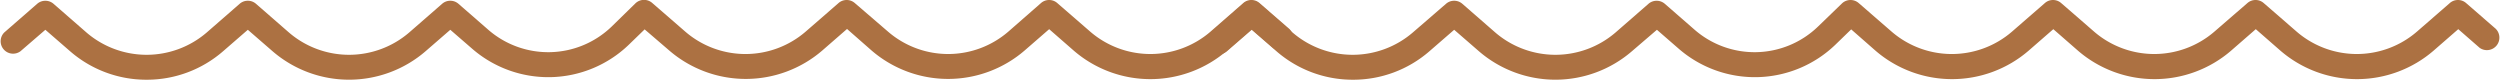 <svg xmlns="http://www.w3.org/2000/svg" viewBox="0 0 365.98 11.67"><defs><style>.cls-1{fill:#ac7142;}</style></defs><title>marroncito-receta-interior-2</title><g id="Capa_2" data-name="Capa 2"><g id="Layer_1" data-name="Layer 1"><path class="cls-1" d="M21.46,11.67A17,17,0,0,1,10.26,7.5L6.64,4.36,3,7.5A1.82,1.82,0,0,1,.63,4.75L5.44.56a1.83,1.83,0,0,1,2.4,0l4.81,4.19a13.5,13.5,0,0,0,17.62,0L35.08.56a1.82,1.82,0,0,1,2.4,0l4.81,4.19a13.5,13.5,0,0,0,17.62,0L64.72.56a1.82,1.82,0,0,1,2.4,0l4.33,3.77A13.37,13.37,0,0,0,89.53,3.9L93,.51A1.82,1.82,0,0,1,95.5.45l4.82,4.18a13.48,13.48,0,0,0,17.62,0L122.75.45a1.81,1.81,0,0,1,2.39,0L130,4.63a13.47,13.47,0,0,0,17.61,0L152.39.45a1.81,1.81,0,0,1,2.39,0l4.82,4.18a13.47,13.47,0,0,0,17.61,0L182,.45a1.81,1.81,0,0,1,2.39,0l4.33,3.76A1.83,1.83,0,0,1,186.36,7l-3.13-2.73-3.62,3.15a17.16,17.16,0,0,1-22.41,0l-3.61-3.15L150,7.39a17.16,17.16,0,0,1-22.41,0L124,4.24l-3.62,3.15a17.16,17.16,0,0,1-22.41,0L94.37,4.3,92.06,6.54a17,17,0,0,1-23,.54L65.92,4.36,62.3,7.5a17.14,17.14,0,0,1-22.4,0L36.28,4.36,32.66,7.5A17,17,0,0,1,21.46,11.67Z"/><path class="cls-1" d="M198.06,11.67a17,17,0,0,1-11.2-4.17l-3.62-3.14L179.62,7.5a1.82,1.82,0,1,1-2.39-2.75L182,.56a1.83,1.83,0,0,1,2.4,0l4.81,4.19a13.5,13.5,0,0,0,17.62,0L211.68.56a1.82,1.82,0,0,1,2.4,0l4.81,4.19a13.5,13.5,0,0,0,17.62,0L241.32.56a1.83,1.83,0,0,1,2.4,0l4.33,3.77a13.37,13.37,0,0,0,18.08-.43L269.64.51A1.82,1.82,0,0,1,272.1.45l4.82,4.18a13.48,13.48,0,0,0,17.62,0L299.35.45a1.81,1.81,0,0,1,2.39,0l4.82,4.18a13.47,13.47,0,0,0,17.61,0L329,.45a1.81,1.81,0,0,1,2.39,0l4.82,4.18a13.47,13.47,0,0,0,17.61,0L358.63.45a1.81,1.81,0,0,1,2.39,0l4.33,3.76A1.83,1.83,0,0,1,363,7l-3.13-2.73-3.62,3.15a17.16,17.16,0,0,1-22.41,0l-3.61-3.15-3.62,3.15a17.16,17.16,0,0,1-22.41,0l-3.61-3.15-3.62,3.15a17.16,17.16,0,0,1-22.41,0L271,4.3l-2.31,2.24a17,17,0,0,1-23,.54l-3.13-2.72L238.9,7.5a17.14,17.14,0,0,1-22.4,0l-3.62-3.14L209.26,7.5A17,17,0,0,1,198.06,11.67Z"/></g></g></svg>
